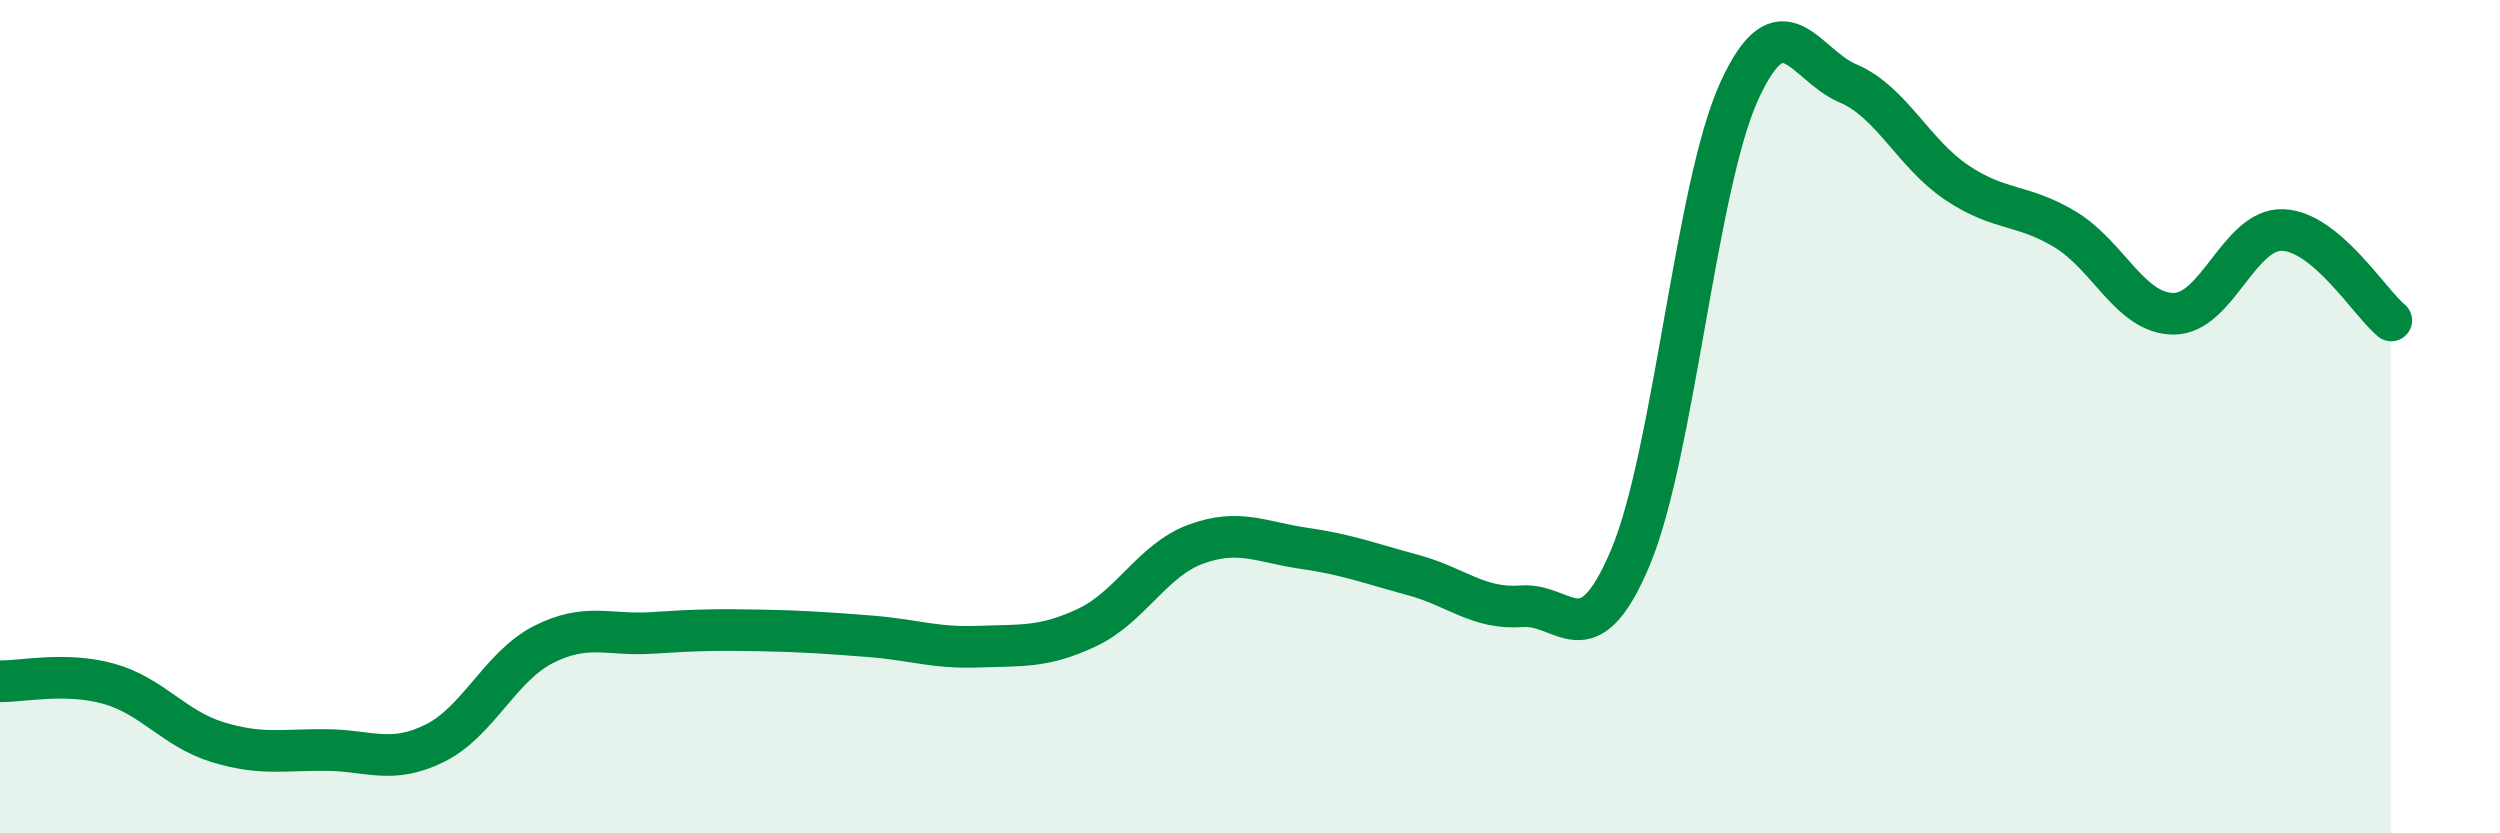 
    <svg width="60" height="20" viewBox="0 0 60 20" xmlns="http://www.w3.org/2000/svg">
      <path
        d="M 0,16.35 C 0.52,16.36 1.57,16.12 2.61,16.41 C 3.65,16.7 4.18,17.49 5.22,17.81 C 6.26,18.13 6.79,17.99 7.83,18 C 8.87,18.01 9.39,18.35 10.43,17.84 C 11.47,17.33 12,16 13.04,15.47 C 14.08,14.94 14.61,15.26 15.65,15.19 C 16.69,15.12 17.22,15.11 18.26,15.13 C 19.3,15.15 19.83,15.19 20.87,15.27 C 21.91,15.35 22.44,15.56 23.48,15.52 C 24.52,15.48 25.05,15.55 26.09,15.06 C 27.13,14.57 27.66,13.44 28.7,13.06 C 29.74,12.68 30.26,13.01 31.3,13.16 C 32.34,13.31 32.87,13.52 33.91,13.8 C 34.95,14.08 35.48,14.63 36.52,14.55 C 37.56,14.47 38.09,15.85 39.13,13.38 C 40.17,10.91 40.7,4.47 41.74,2.19 C 42.78,-0.09 43.31,1.56 44.35,2 C 45.39,2.44 45.92,3.68 46.96,4.38 C 48,5.08 48.53,4.88 49.57,5.51 C 50.61,6.14 51.13,7.53 52.17,7.53 C 53.21,7.53 53.74,5.49 54.78,5.52 C 55.82,5.55 56.87,7.26 57.39,7.69L57.39 20L0 20Z"
        fill="#008740"
        opacity="0.1"
        stroke-linecap="round"
        stroke-linejoin="round"
      />
      <path
        d="M 0,16.35 C 0.52,16.36 1.57,16.12 2.61,16.41 C 3.65,16.7 4.18,17.49 5.22,17.81 C 6.26,18.13 6.79,17.99 7.83,18 C 8.87,18.01 9.39,18.35 10.43,17.84 C 11.47,17.33 12,16 13.04,15.47 C 14.08,14.94 14.61,15.26 15.65,15.19 C 16.69,15.12 17.22,15.11 18.26,15.13 C 19.3,15.15 19.83,15.19 20.87,15.27 C 21.91,15.35 22.44,15.56 23.48,15.52 C 24.52,15.48 25.05,15.55 26.09,15.06 C 27.13,14.57 27.66,13.44 28.7,13.06 C 29.74,12.68 30.26,13.01 31.3,13.16 C 32.34,13.31 32.87,13.52 33.91,13.8 C 34.95,14.08 35.48,14.63 36.52,14.55 C 37.56,14.47 38.09,15.85 39.13,13.38 C 40.17,10.91 40.7,4.47 41.74,2.19 C 42.78,-0.09 43.31,1.56 44.35,2 C 45.39,2.44 45.92,3.68 46.96,4.38 C 48,5.08 48.53,4.88 49.57,5.51 C 50.61,6.14 51.13,7.53 52.17,7.53 C 53.21,7.53 53.74,5.49 54.78,5.52 C 55.82,5.55 56.87,7.26 57.39,7.69"
        stroke="#008740"
        stroke-width="1"
        fill="none"
        stroke-linecap="round"
        stroke-linejoin="round"
      />
    </svg>
  